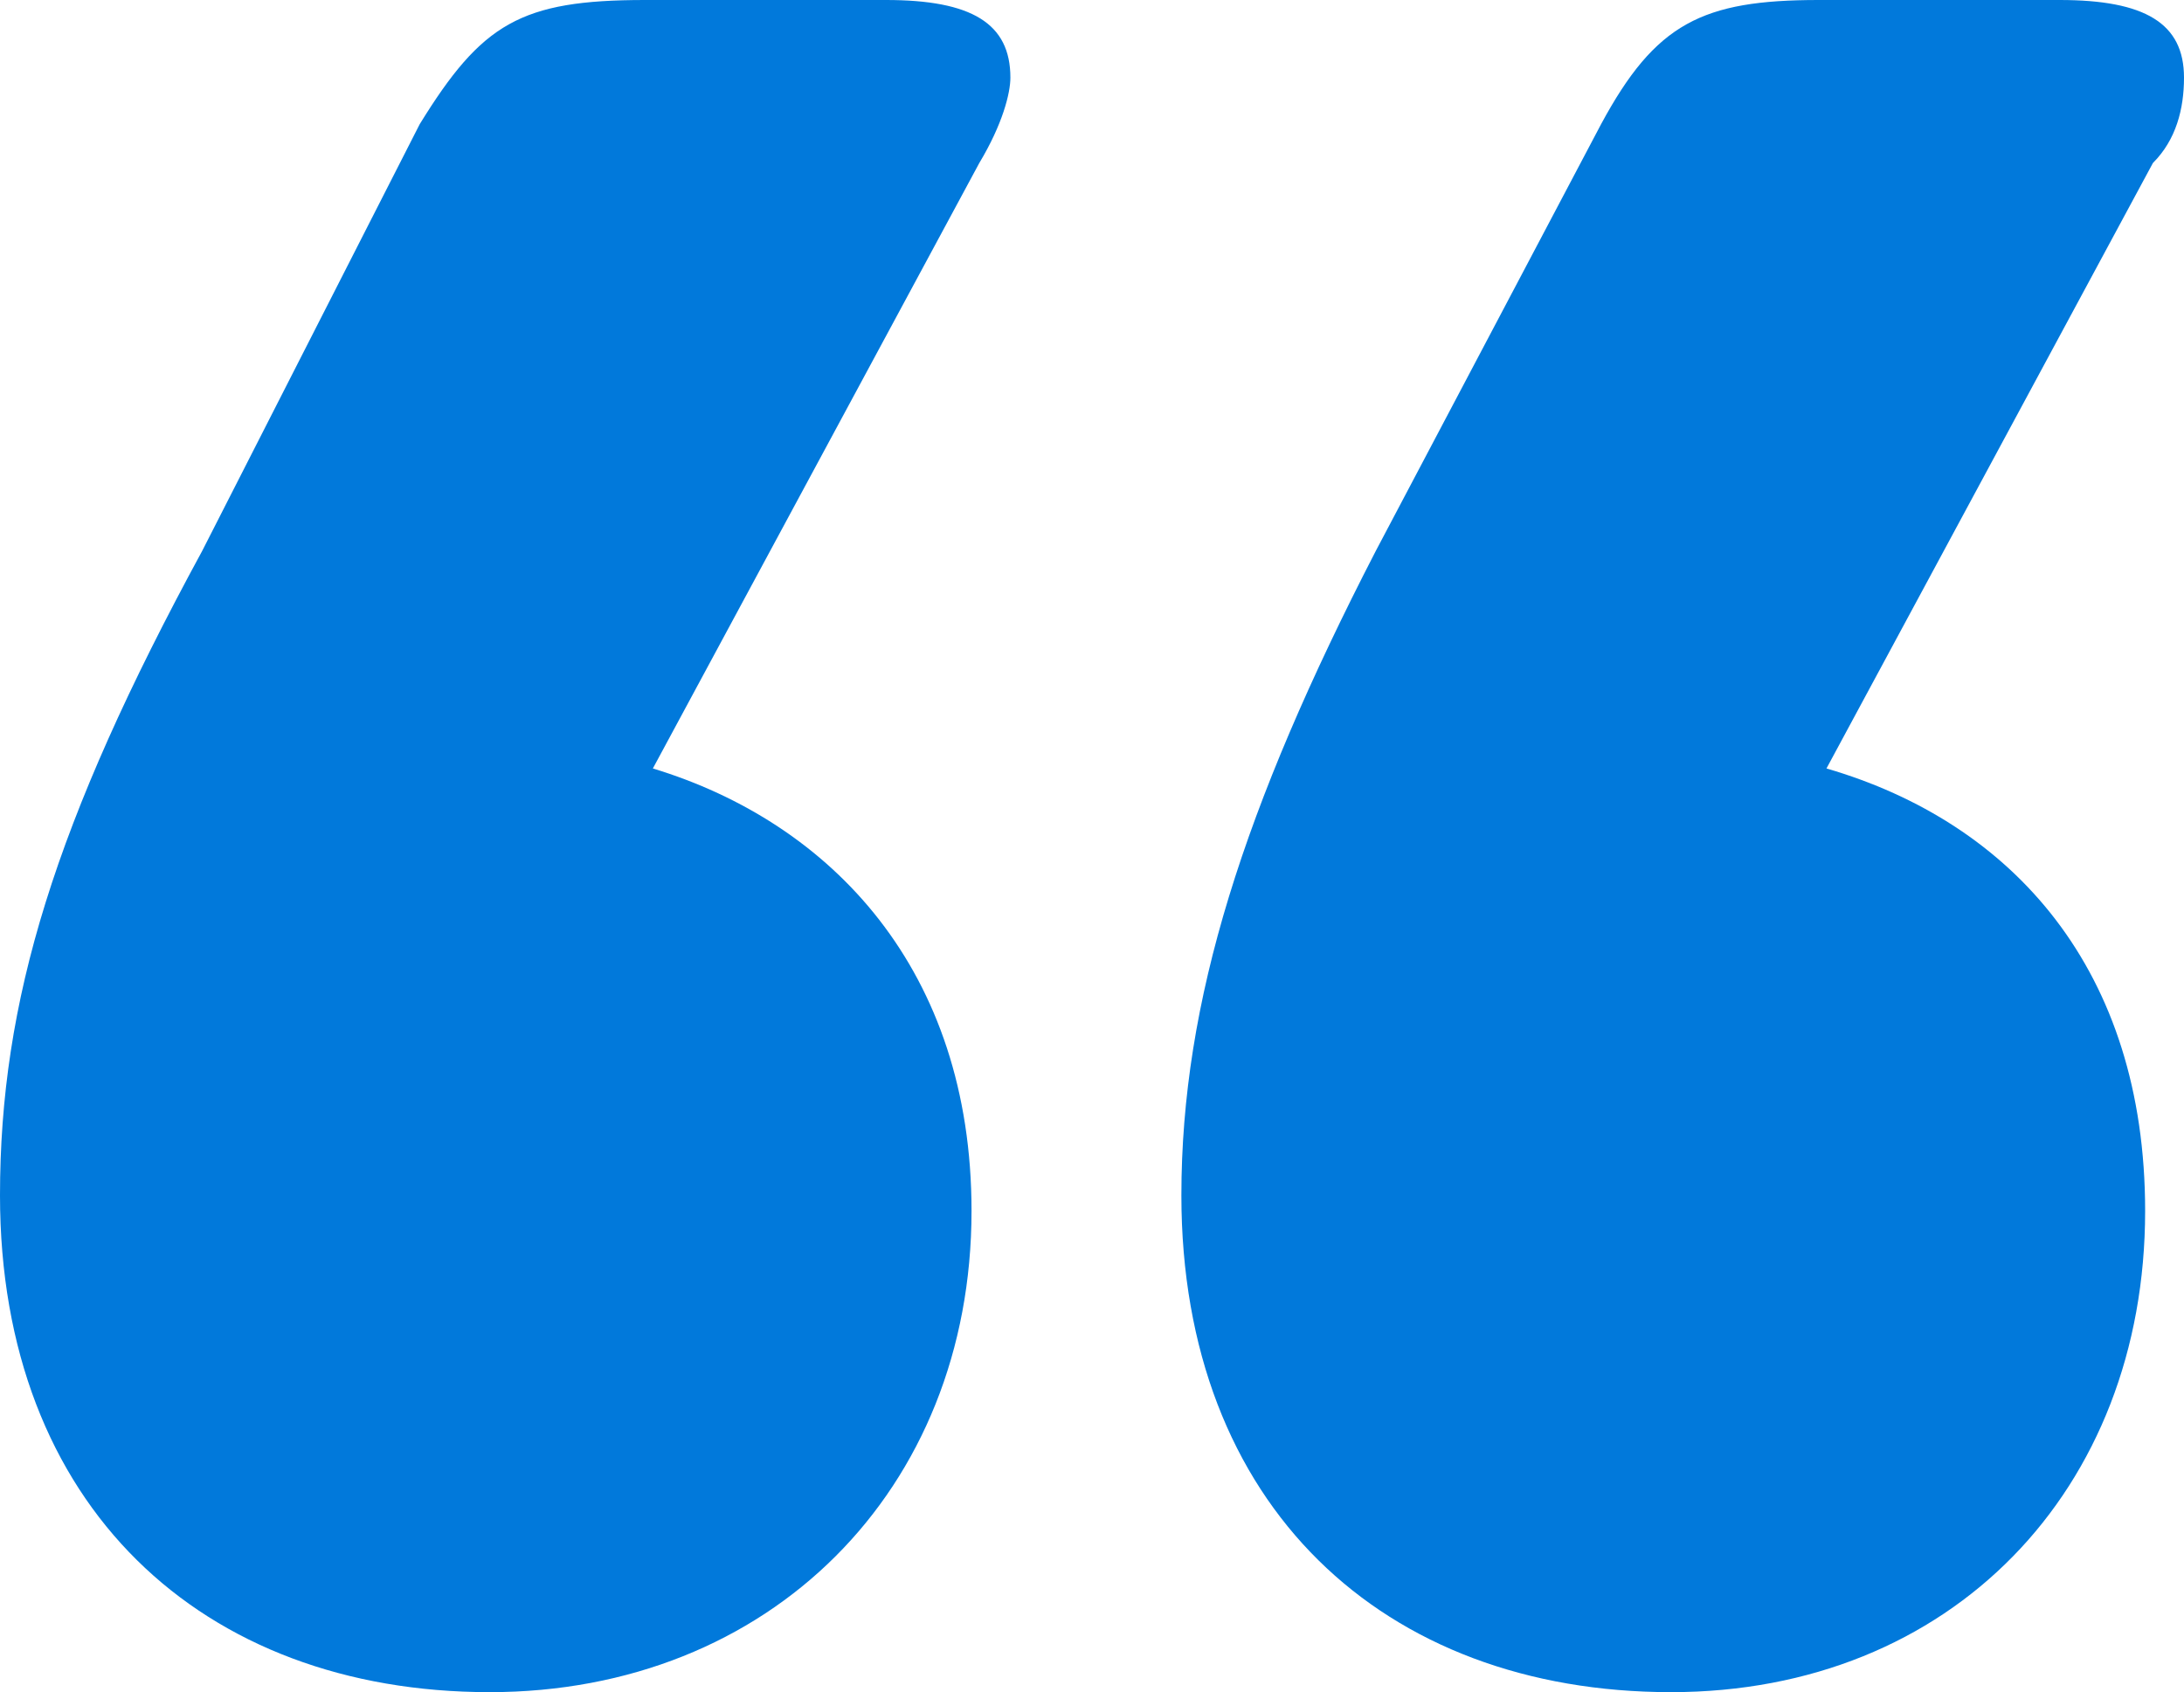 <svg width="191" height="148" viewBox="0 0 191 148" fill="none" xmlns="http://www.w3.org/2000/svg">
<path d="M0 104.55C0 87.578 4.758 71.963 17.673 48.202L36.705 10.862C42.142 2.037 45.541 0 56.416 0H77.487C84.964 0 88.363 2.037 88.363 6.789C88.363 8.147 87.683 10.862 85.644 14.257L57.096 67.211C72.73 71.963 84.964 84.862 84.964 105.908C84.964 130.349 67.292 148 42.822 148C17.673 148 0 131.706 0 104.55ZM103.317 104.55C103.317 87.578 108.754 70.606 120.31 48.202L140.021 10.862C144.779 2.037 148.858 0 159.053 0H180.125C187.601 0 191 2.037 191 6.789C191 9.505 190.32 12.22 188.281 14.257L159.733 67.211C176.046 71.963 187.601 84.862 187.601 105.908C187.601 130.349 170.609 148 146.139 148C120.989 148 103.317 131.706 103.317 104.55Z" fill="#0179DB"/>
</svg>
